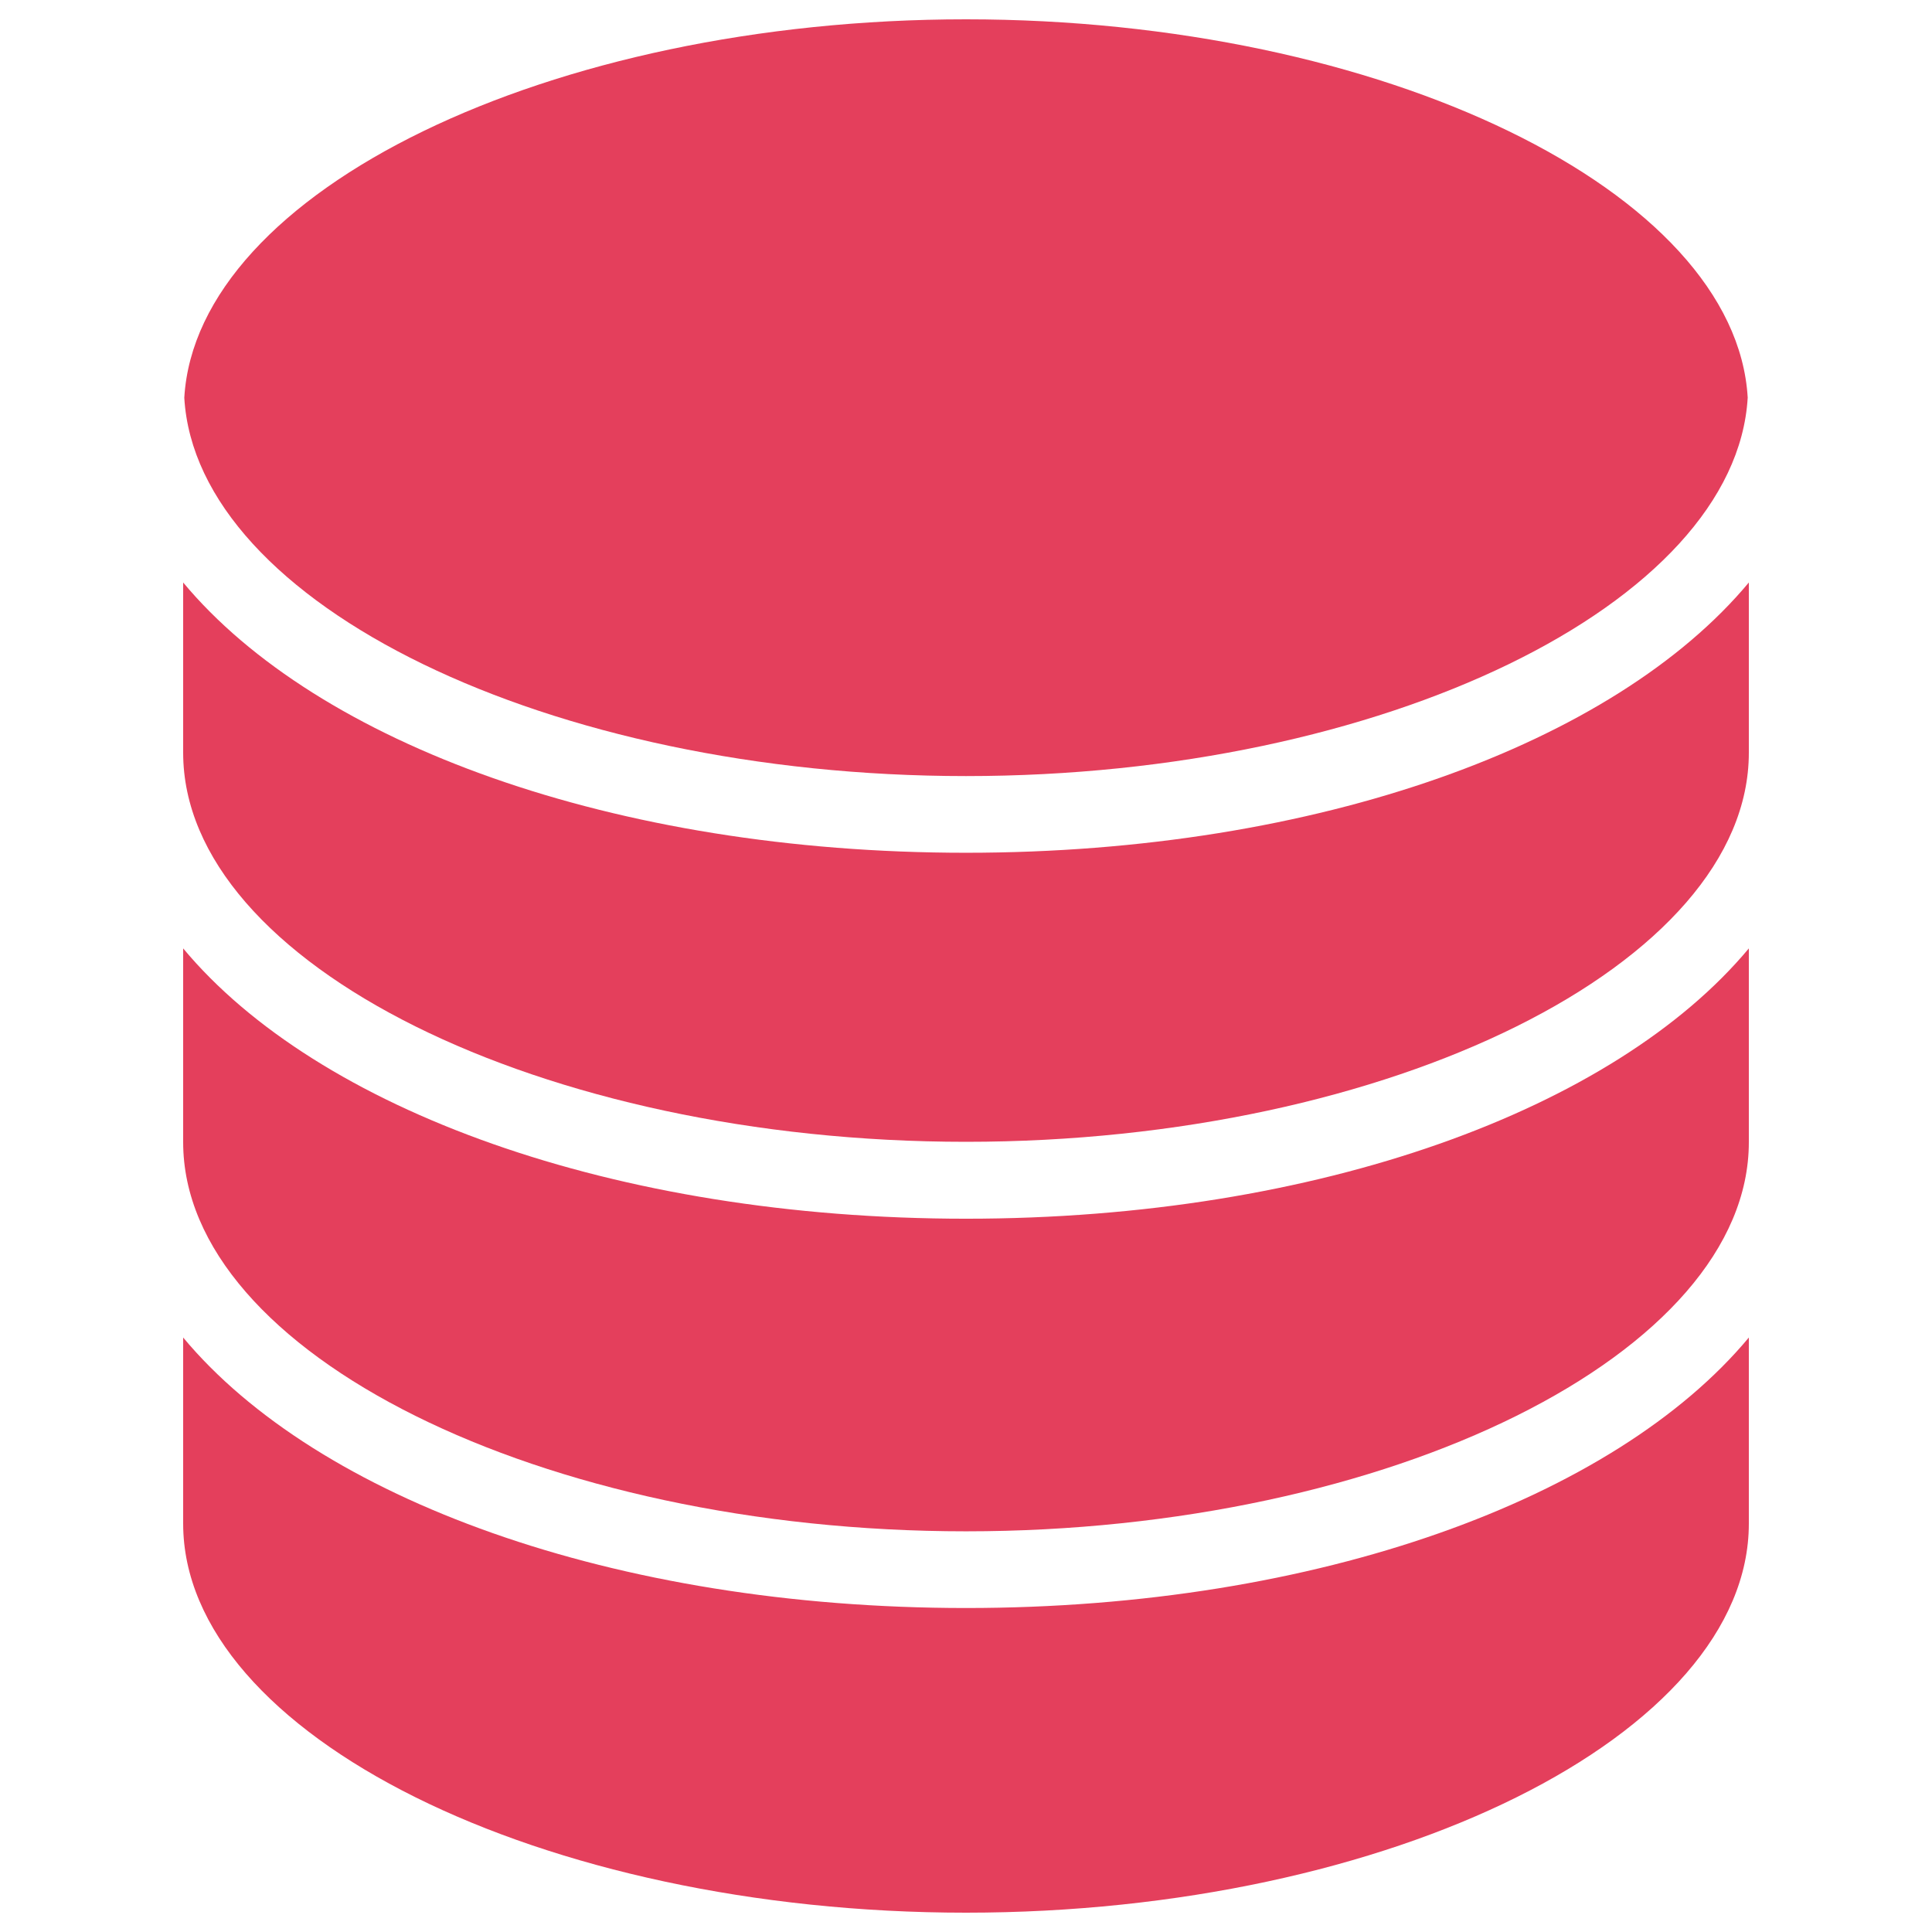 <svg width="46" height="46" viewBox="0 0 46 46" fill="none" xmlns="http://www.w3.org/2000/svg">
<path d="M23 0.46C32.931 0.46 41.326 4.559 41.612 9.467C41.326 14.375 32.931 18.478 23 18.478C13.069 18.478 4.674 14.38 4.388 9.471C4.674 4.559 13.069 0.46 23 0.46Z" fill="#E43F5C"/>
<path d="M41.639 36.276C41.639 41.299 33.106 45.54 23 45.54C12.894 45.54 4.361 41.299 4.361 36.276V31.846C7.553 35.678 14.61 38.286 23 38.286C31.39 38.286 38.447 35.678 41.639 31.846V36.276Z" fill="#E43F5C"/>
<path d="M41.639 27.195C41.639 32.214 33.102 36.46 23 36.46C12.894 36.46 4.361 32.218 4.361 27.195V22.581C7.553 26.413 14.61 29.017 23 29.017C31.39 29.017 38.447 26.409 41.639 22.581V27.195Z" fill="#E43F5C"/>
<path d="M41.639 17.922C41.639 22.945 33.106 27.186 23 27.186C12.894 27.186 4.361 22.945 4.361 17.922V13.869C7.553 17.701 14.61 20.304 23 20.304C31.39 20.304 38.447 17.701 41.639 13.869V17.922Z" fill="#E43F5C"/>
</svg>
